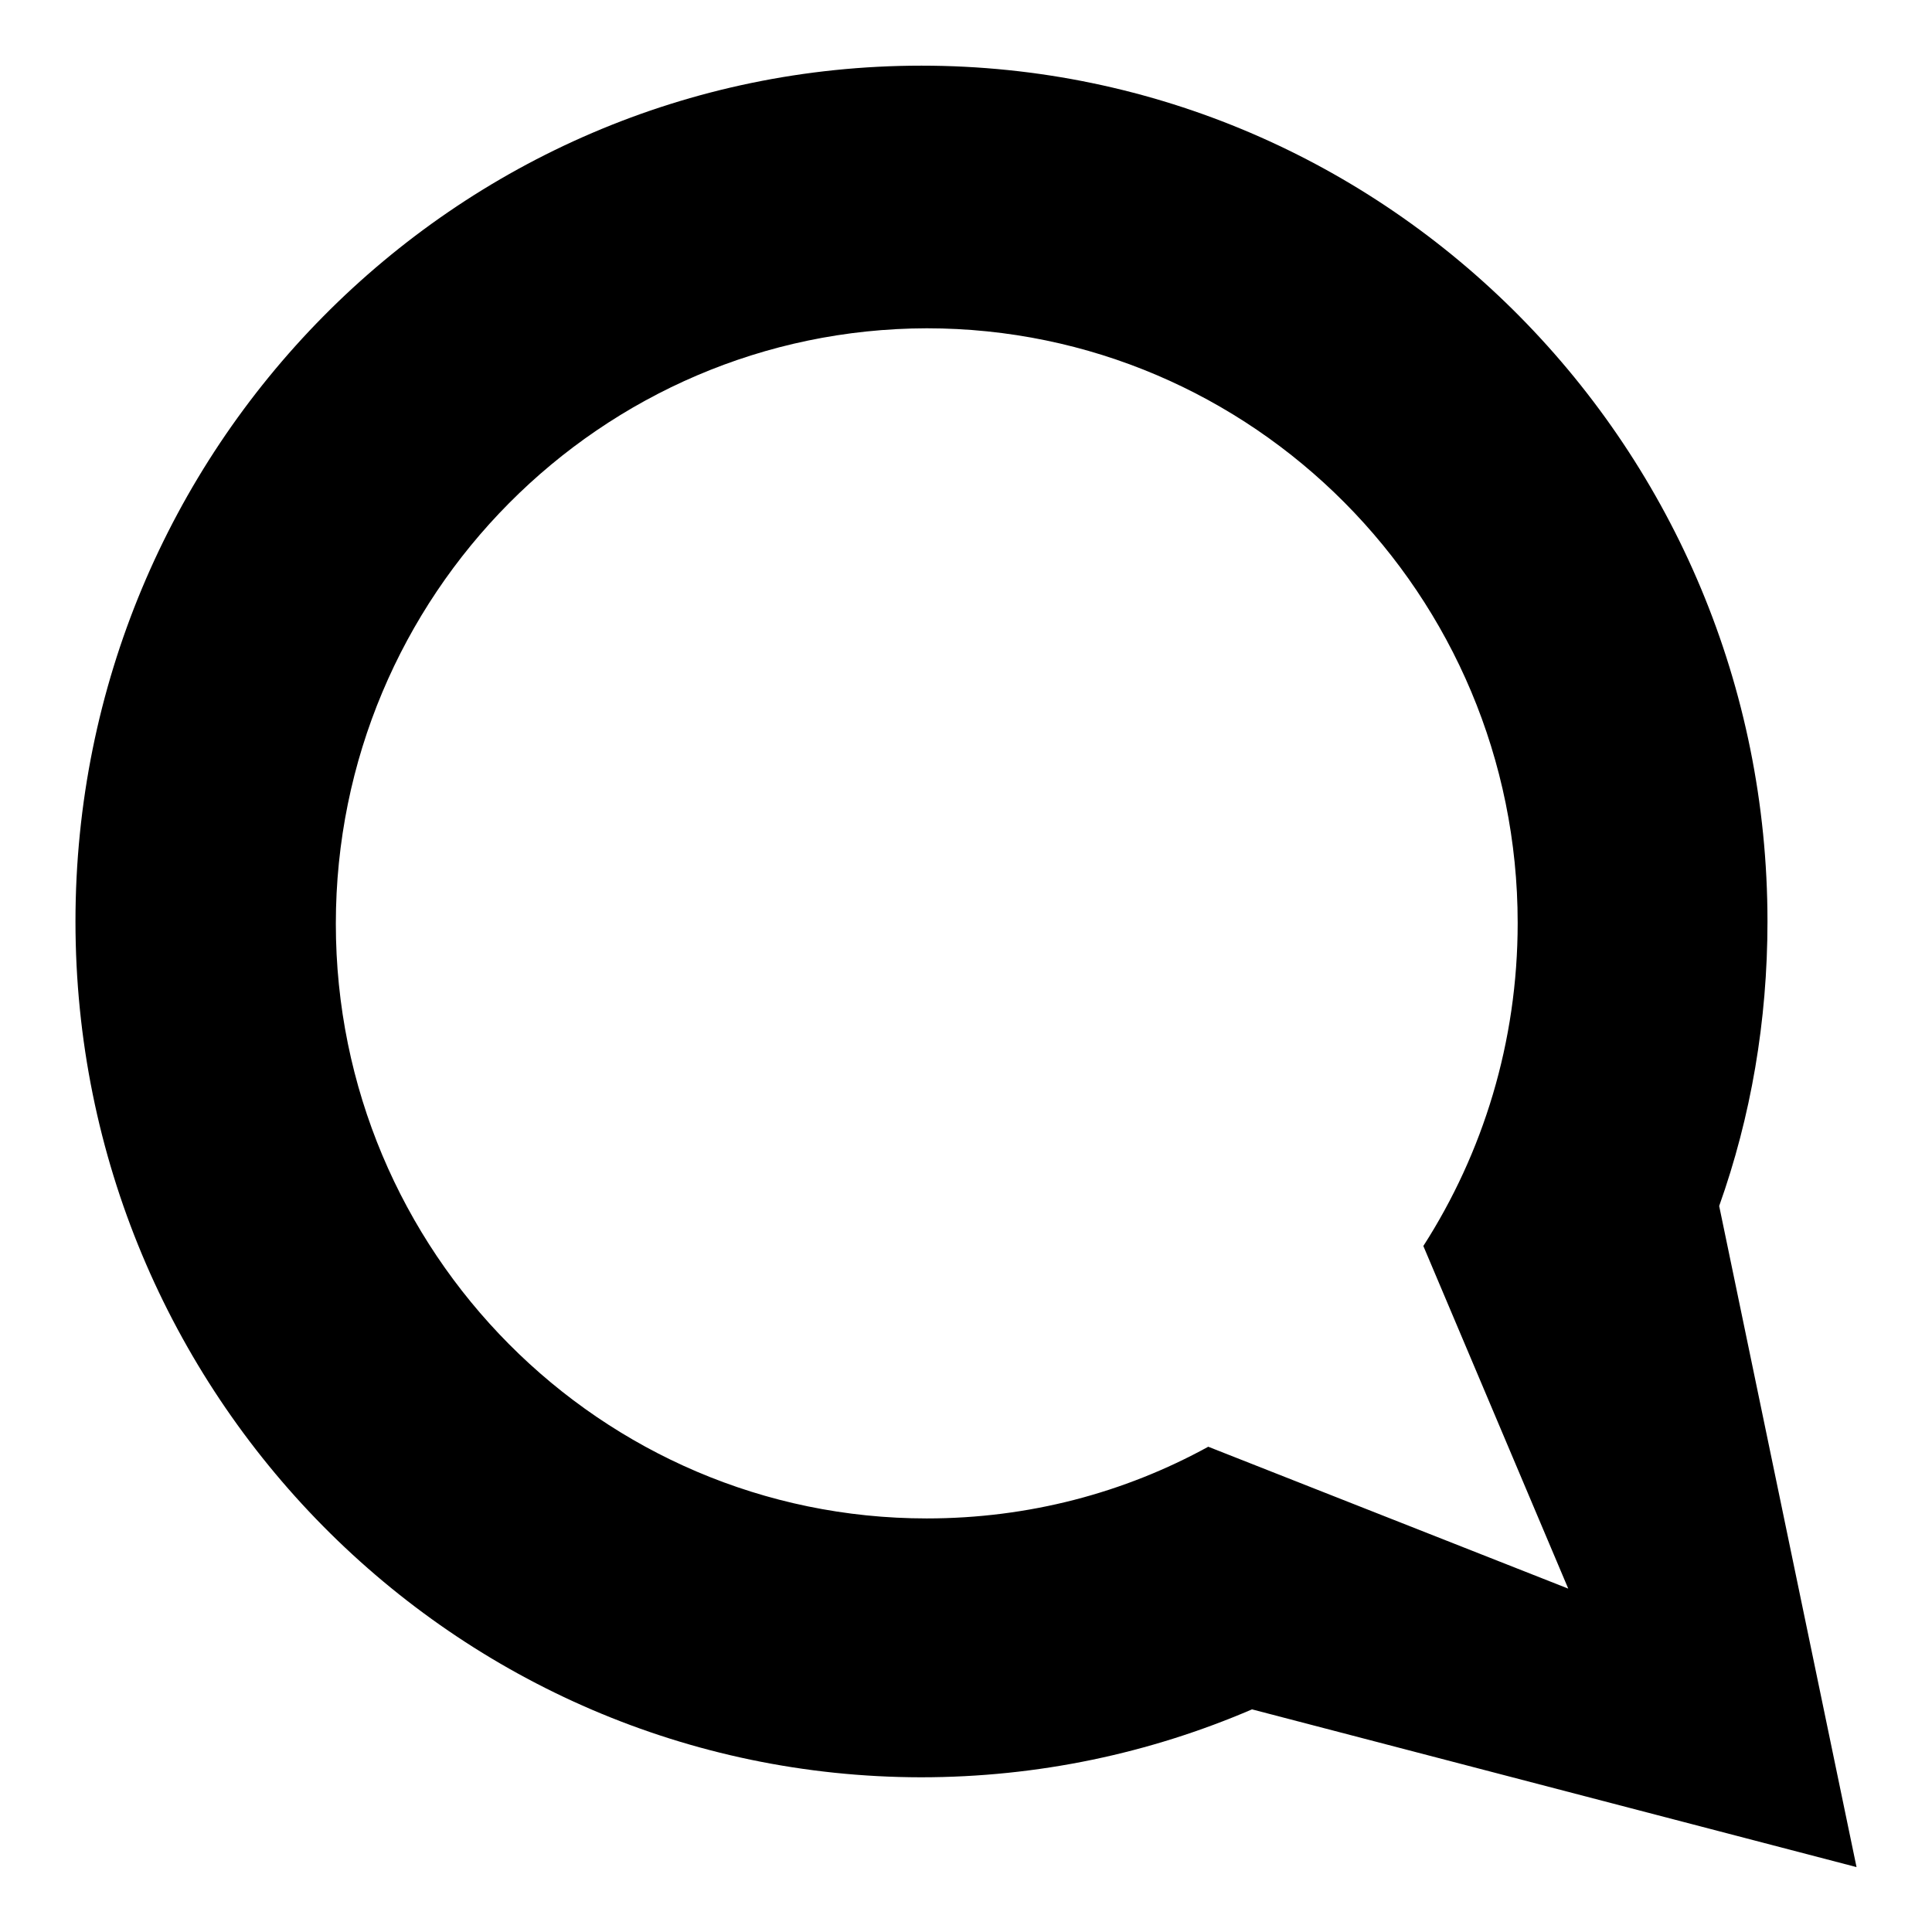 <?xml version="1.0" encoding="utf-8"?>
<!-- Svg Vector Icons : http://www.onlinewebfonts.com/icon -->
<!DOCTYPE svg PUBLIC "-//W3C//DTD SVG 1.1//EN" "http://www.w3.org/Graphics/SVG/1.1/DTD/svg11.dtd">
<svg version="1.1" xmlns="http://www.w3.org/2000/svg" xmlns:xlink="http://www.w3.org/1999/xlink" x="0px" y="0px" viewBox="0 0 256 256" enable-background="new 0 0 256 256" xml:space="preserve">
<g><g><g id="_x37_935ec95c421cee6d86eb22ecd122698"><path fill="#000000" d="M10,122.1C10,59.5,60.2,8.7,122.1,8.7c61.9,0,112.1,50.8,112.1,113.4c0,13.2-2.2,25.9-6.4,37.7l18.2,87.6l-80.1-20.9c-13.5,5.8-28.3,9-43.9,9C60.2,235.4,10,184.7,10,122.1z M44.5,122.4c0,43.5,35.1,78.8,78.3,78.8c13.5,0,26.2-3.4,37.3-9.5l47.7,18.8l-19.2-45.4c7.9-12.3,12.5-27,12.5-42.8c0-43.5-35.1-78.8-78.3-78.8C79.6,43.6,44.5,78.9,44.5,122.4z"/></g></g></g>
</svg>